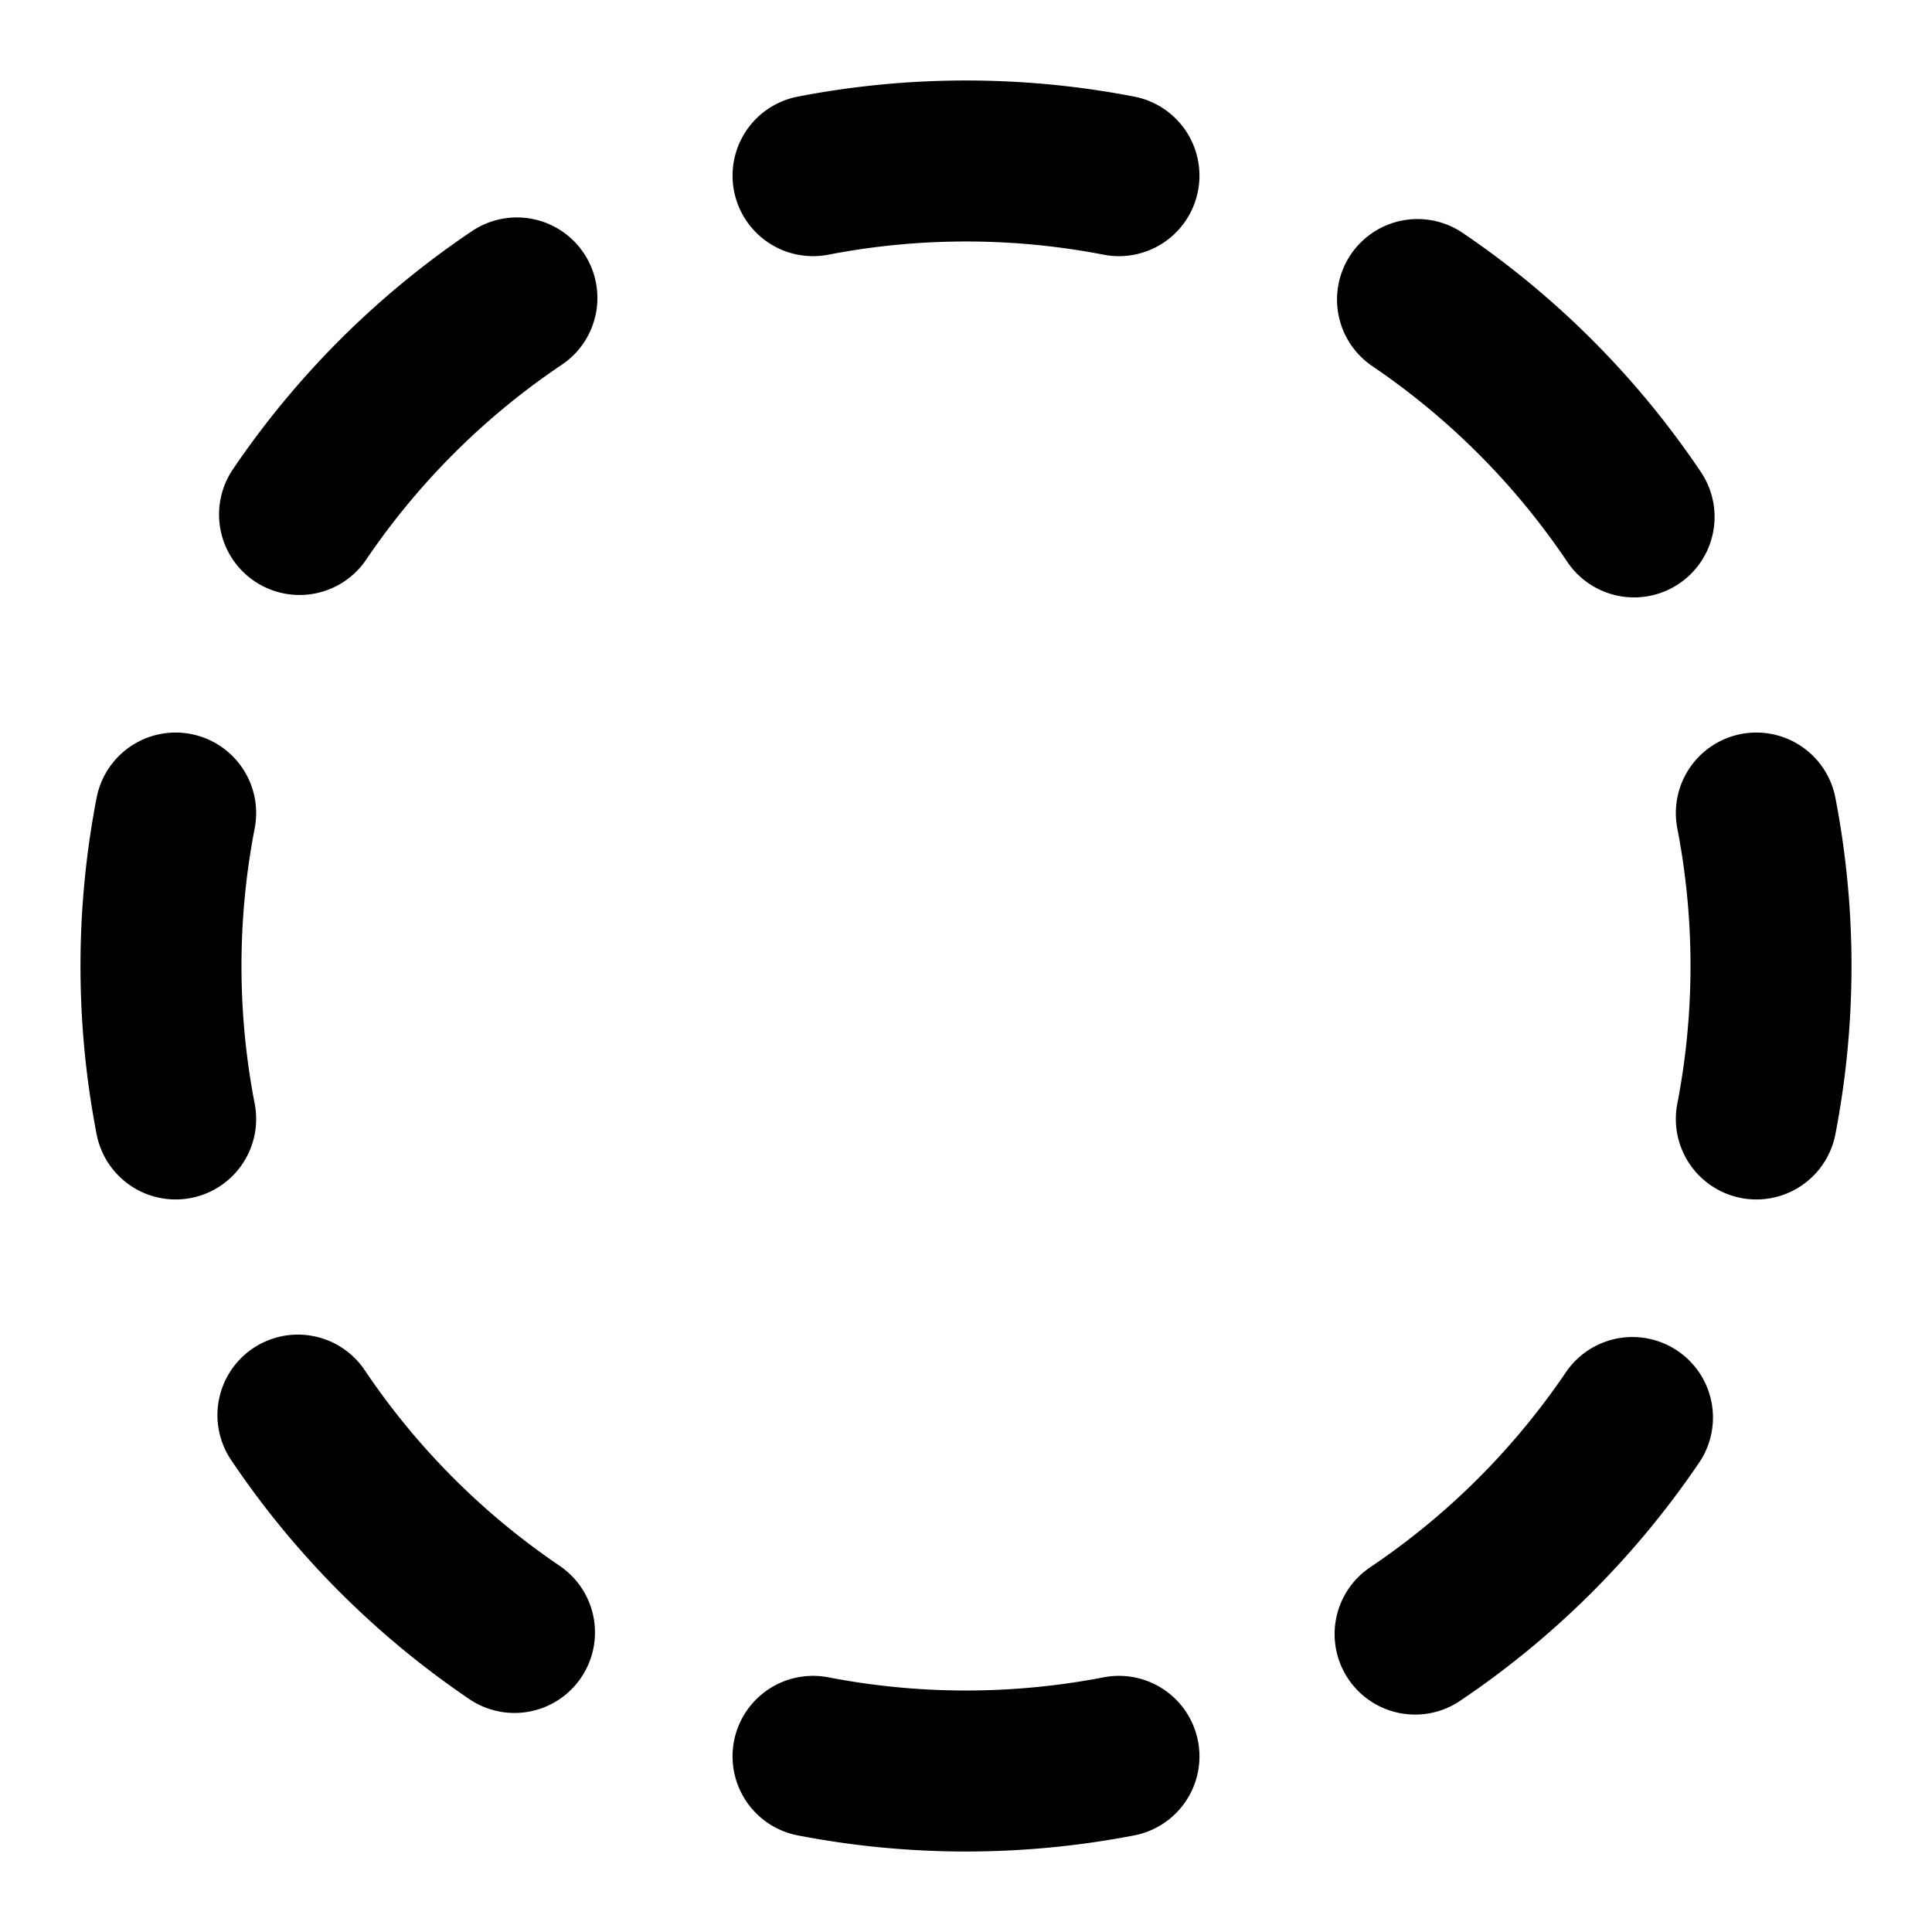 <svg class="lucide lucide-circle-dashed-icon lucide-circle-dashed" stroke-linejoin="round" stroke-linecap="round" stroke-width="2" stroke="currentColor" fill="none" viewBox="0 0 24 24" height="24" width="24" xmlns="http://www.w3.org/2000/svg"><path d="M10.1 2.182a10 10 0 0 1 3.8 0"></path><path d="M13.9 21.818a10 10 0 0 1-3.8 0"></path><path d="M17.609 3.721a10 10 0 0 1 2.69 2.7"></path><path d="M2.182 13.9a10 10 0 0 1 0-3.8"></path><path d="M20.279 17.609a10 10 0 0 1-2.7 2.69"></path><path d="M21.818 10.1a10 10 0 0 1 0 3.8"></path><path d="M3.721 6.391a10 10 0 0 1 2.7-2.69"></path><path d="M6.391 20.279a10 10 0 0 1-2.69-2.7"></path></svg>